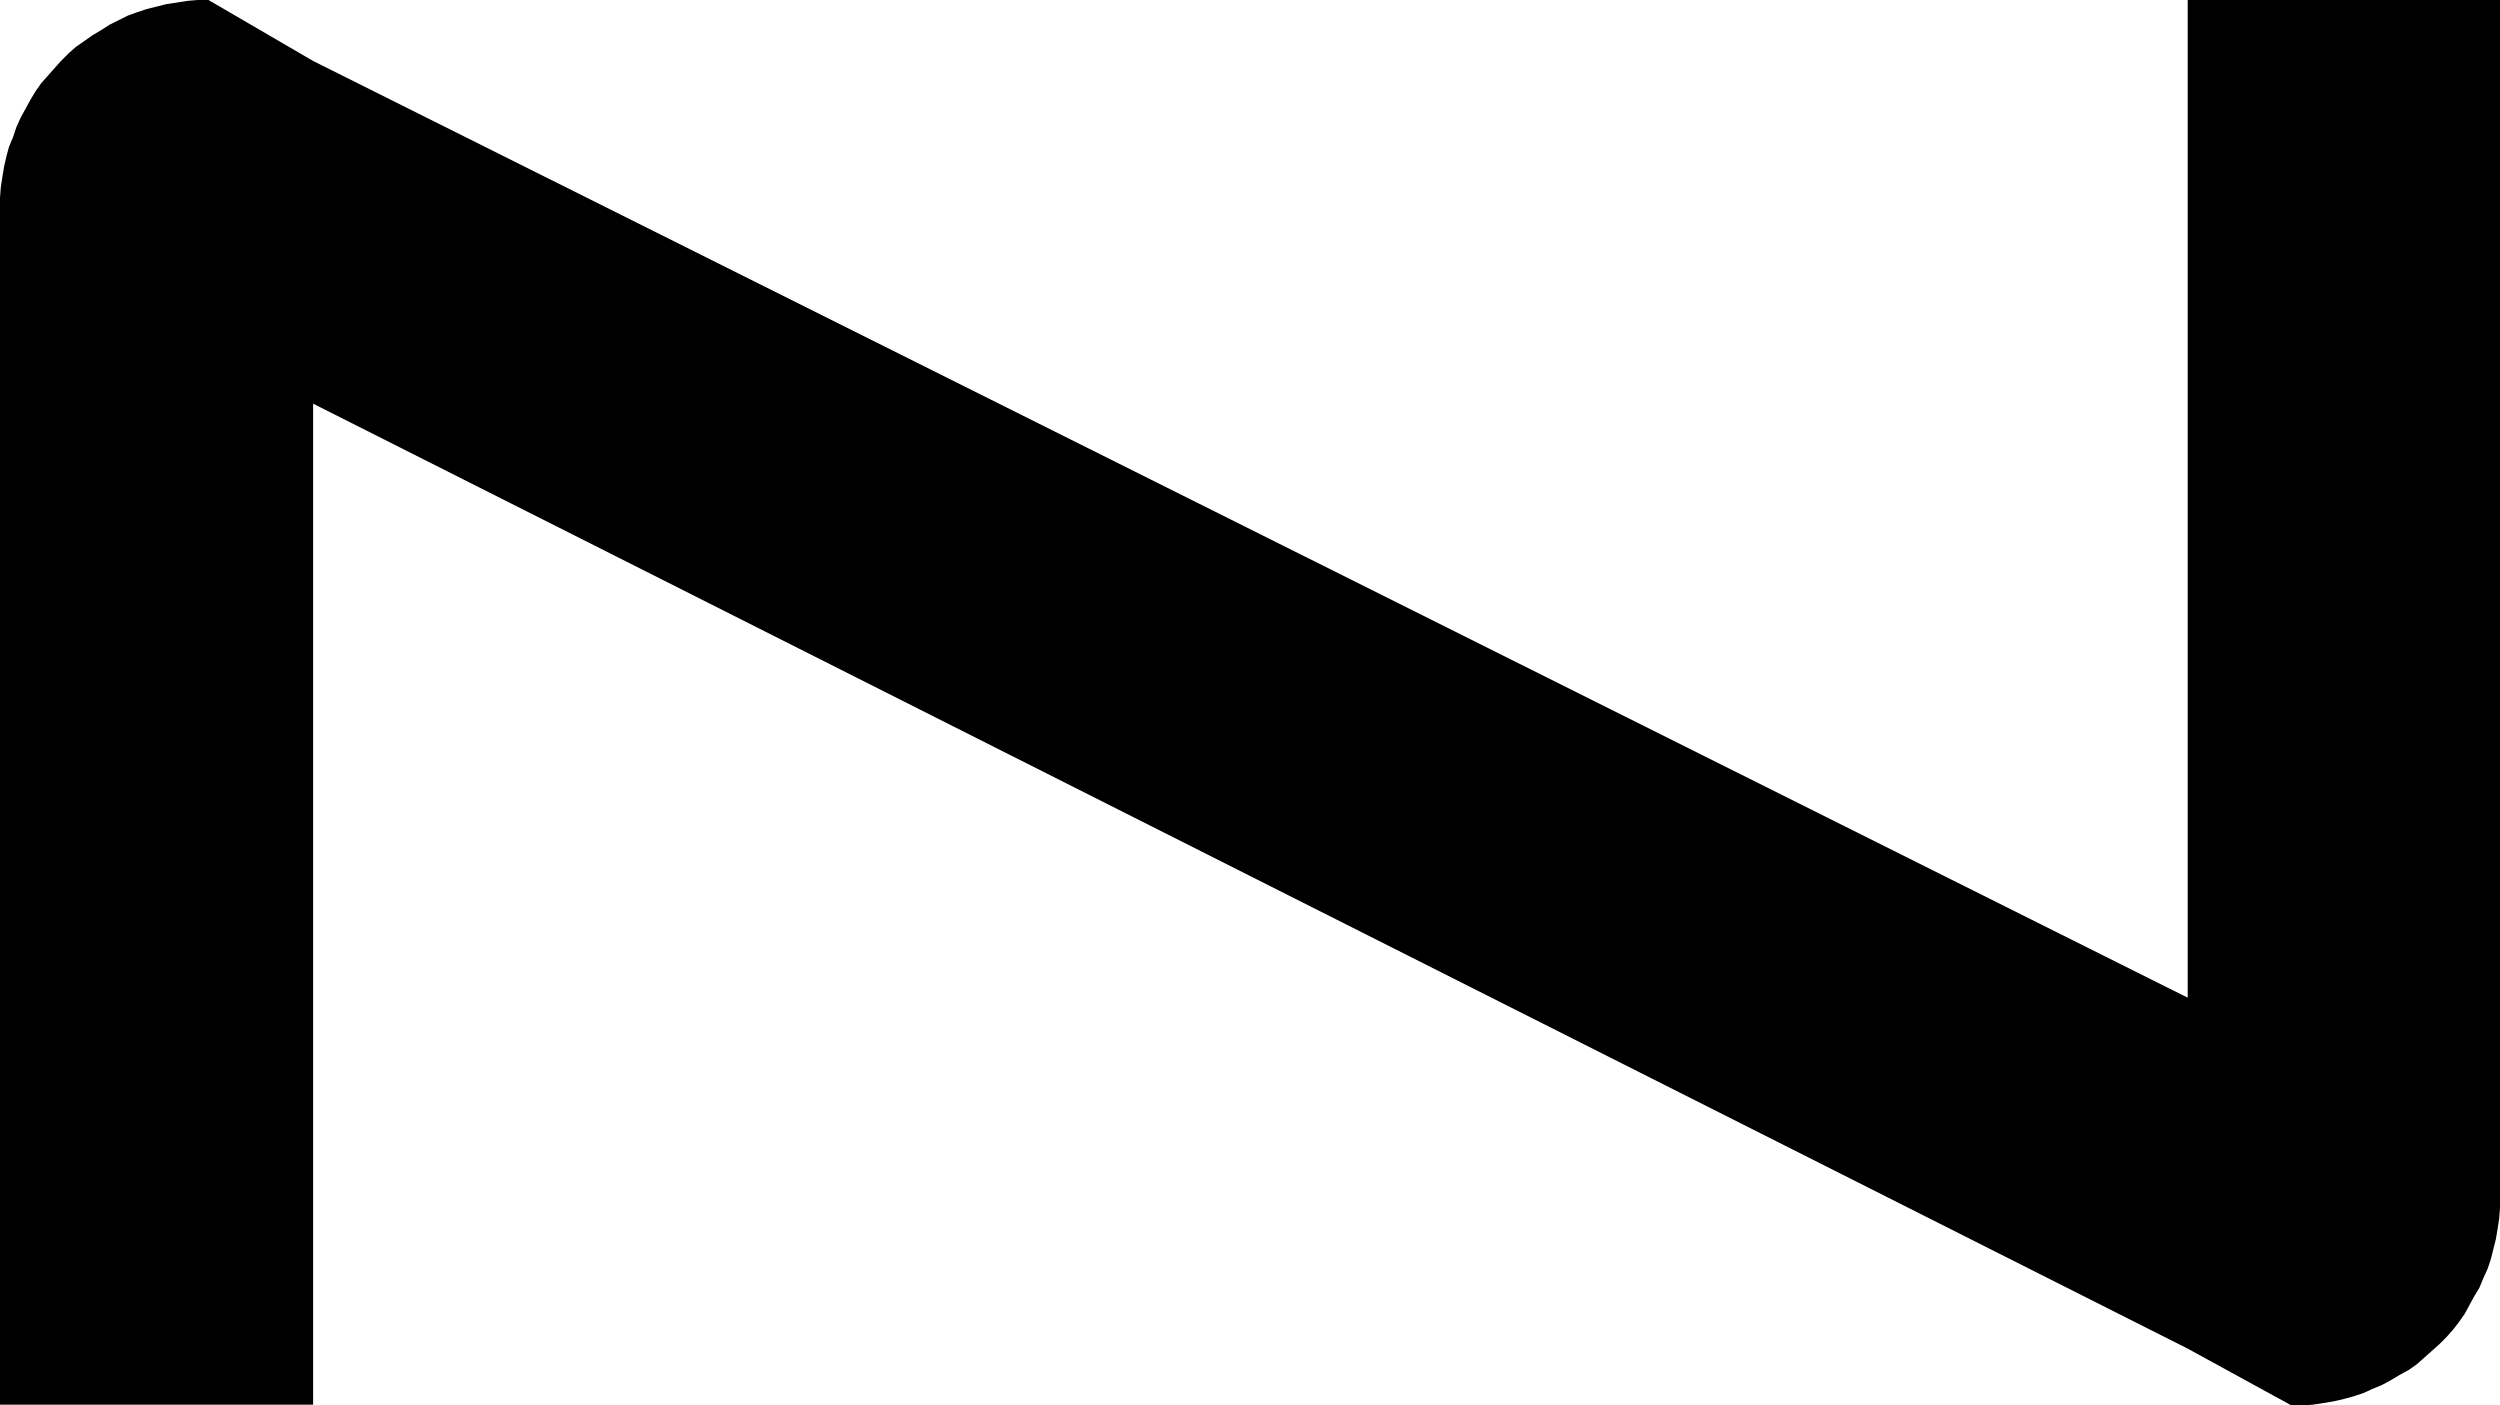<?xml version="1.0" encoding="UTF-8" standalone="no"?>
<svg
   version="1.0"
   width="129.724mm"
   height="72.93mm"
   id="svg1"
   sodipodi:docname="Speed N.wmf"
   xmlns:inkscape="http://www.inkscape.org/namespaces/inkscape"
   xmlns:sodipodi="http://sodipodi.sourceforge.net/DTD/sodipodi-0.dtd"
   xmlns="http://www.w3.org/2000/svg"
   xmlns:svg="http://www.w3.org/2000/svg">
  <sodipodi:namedview
     id="namedview1"
     pagecolor="#ffffff"
     bordercolor="#000000"
     borderopacity="0.25"
     inkscape:showpageshadow="2"
     inkscape:pageopacity="0.0"
     inkscape:pagecheckerboard="0"
     inkscape:deskcolor="#d1d1d1"
     inkscape:document-units="mm" />
  <defs
     id="defs1">
    <pattern
       id="WMFhbasepattern"
       patternUnits="userSpaceOnUse"
       width="6"
       height="6"
       x="0"
       y="0" />
  </defs>
  <path
     style="fill:#000000;fill-opacity:1;fill-rule:evenodd;stroke:none"
     d="M 429.048,0 V 195.663 L 61.408,11.956 40.885,0 h -2.101 l -1.939,0.162 -2.101,0.323 -2.101,0.323 -1.939,0.485 -1.939,0.485 -1.939,0.646 -1.778,0.646 -1.939,0.969 -1.616,0.808 -1.778,1.131 -1.616,0.969 -1.616,1.131 -1.616,1.131 -1.454,1.293 -1.454,1.454 -1.293,1.454 -1.293,1.454 L 8.08,16.319 6.949,17.934 5.979,19.55 5.01,21.327 4.04,23.105 3.232,24.882 2.586,26.821 1.778,28.76 1.293,30.537 0.808,32.637 0.485,34.576 0.162,36.677 0,38.777 V 40.878 275.479 H 61.408 V 79.17 L 429.048,264.492 l 20.362,11.148 h 2.101 l 2.101,-0.162 2.101,-0.323 1.939,-0.323 2.101,-0.485 1.778,-0.485 1.939,-0.646 1.778,-0.808 1.939,-0.808 1.778,-0.969 1.616,-0.969 1.778,-0.969 1.616,-1.131 1.454,-1.293 1.454,-1.293 1.454,-1.293 1.454,-1.454 1.293,-1.454 1.131,-1.454 1.131,-1.616 0.97,-1.777 0.97,-1.777 0.97,-1.616 0.808,-1.939 0.808,-1.777 0.646,-1.939 0.485,-1.939 0.485,-1.939 0.323,-1.939 0.323,-2.1 0.162,-2.1 V 234.763 0 Z"
     id="path1" />
</svg>
